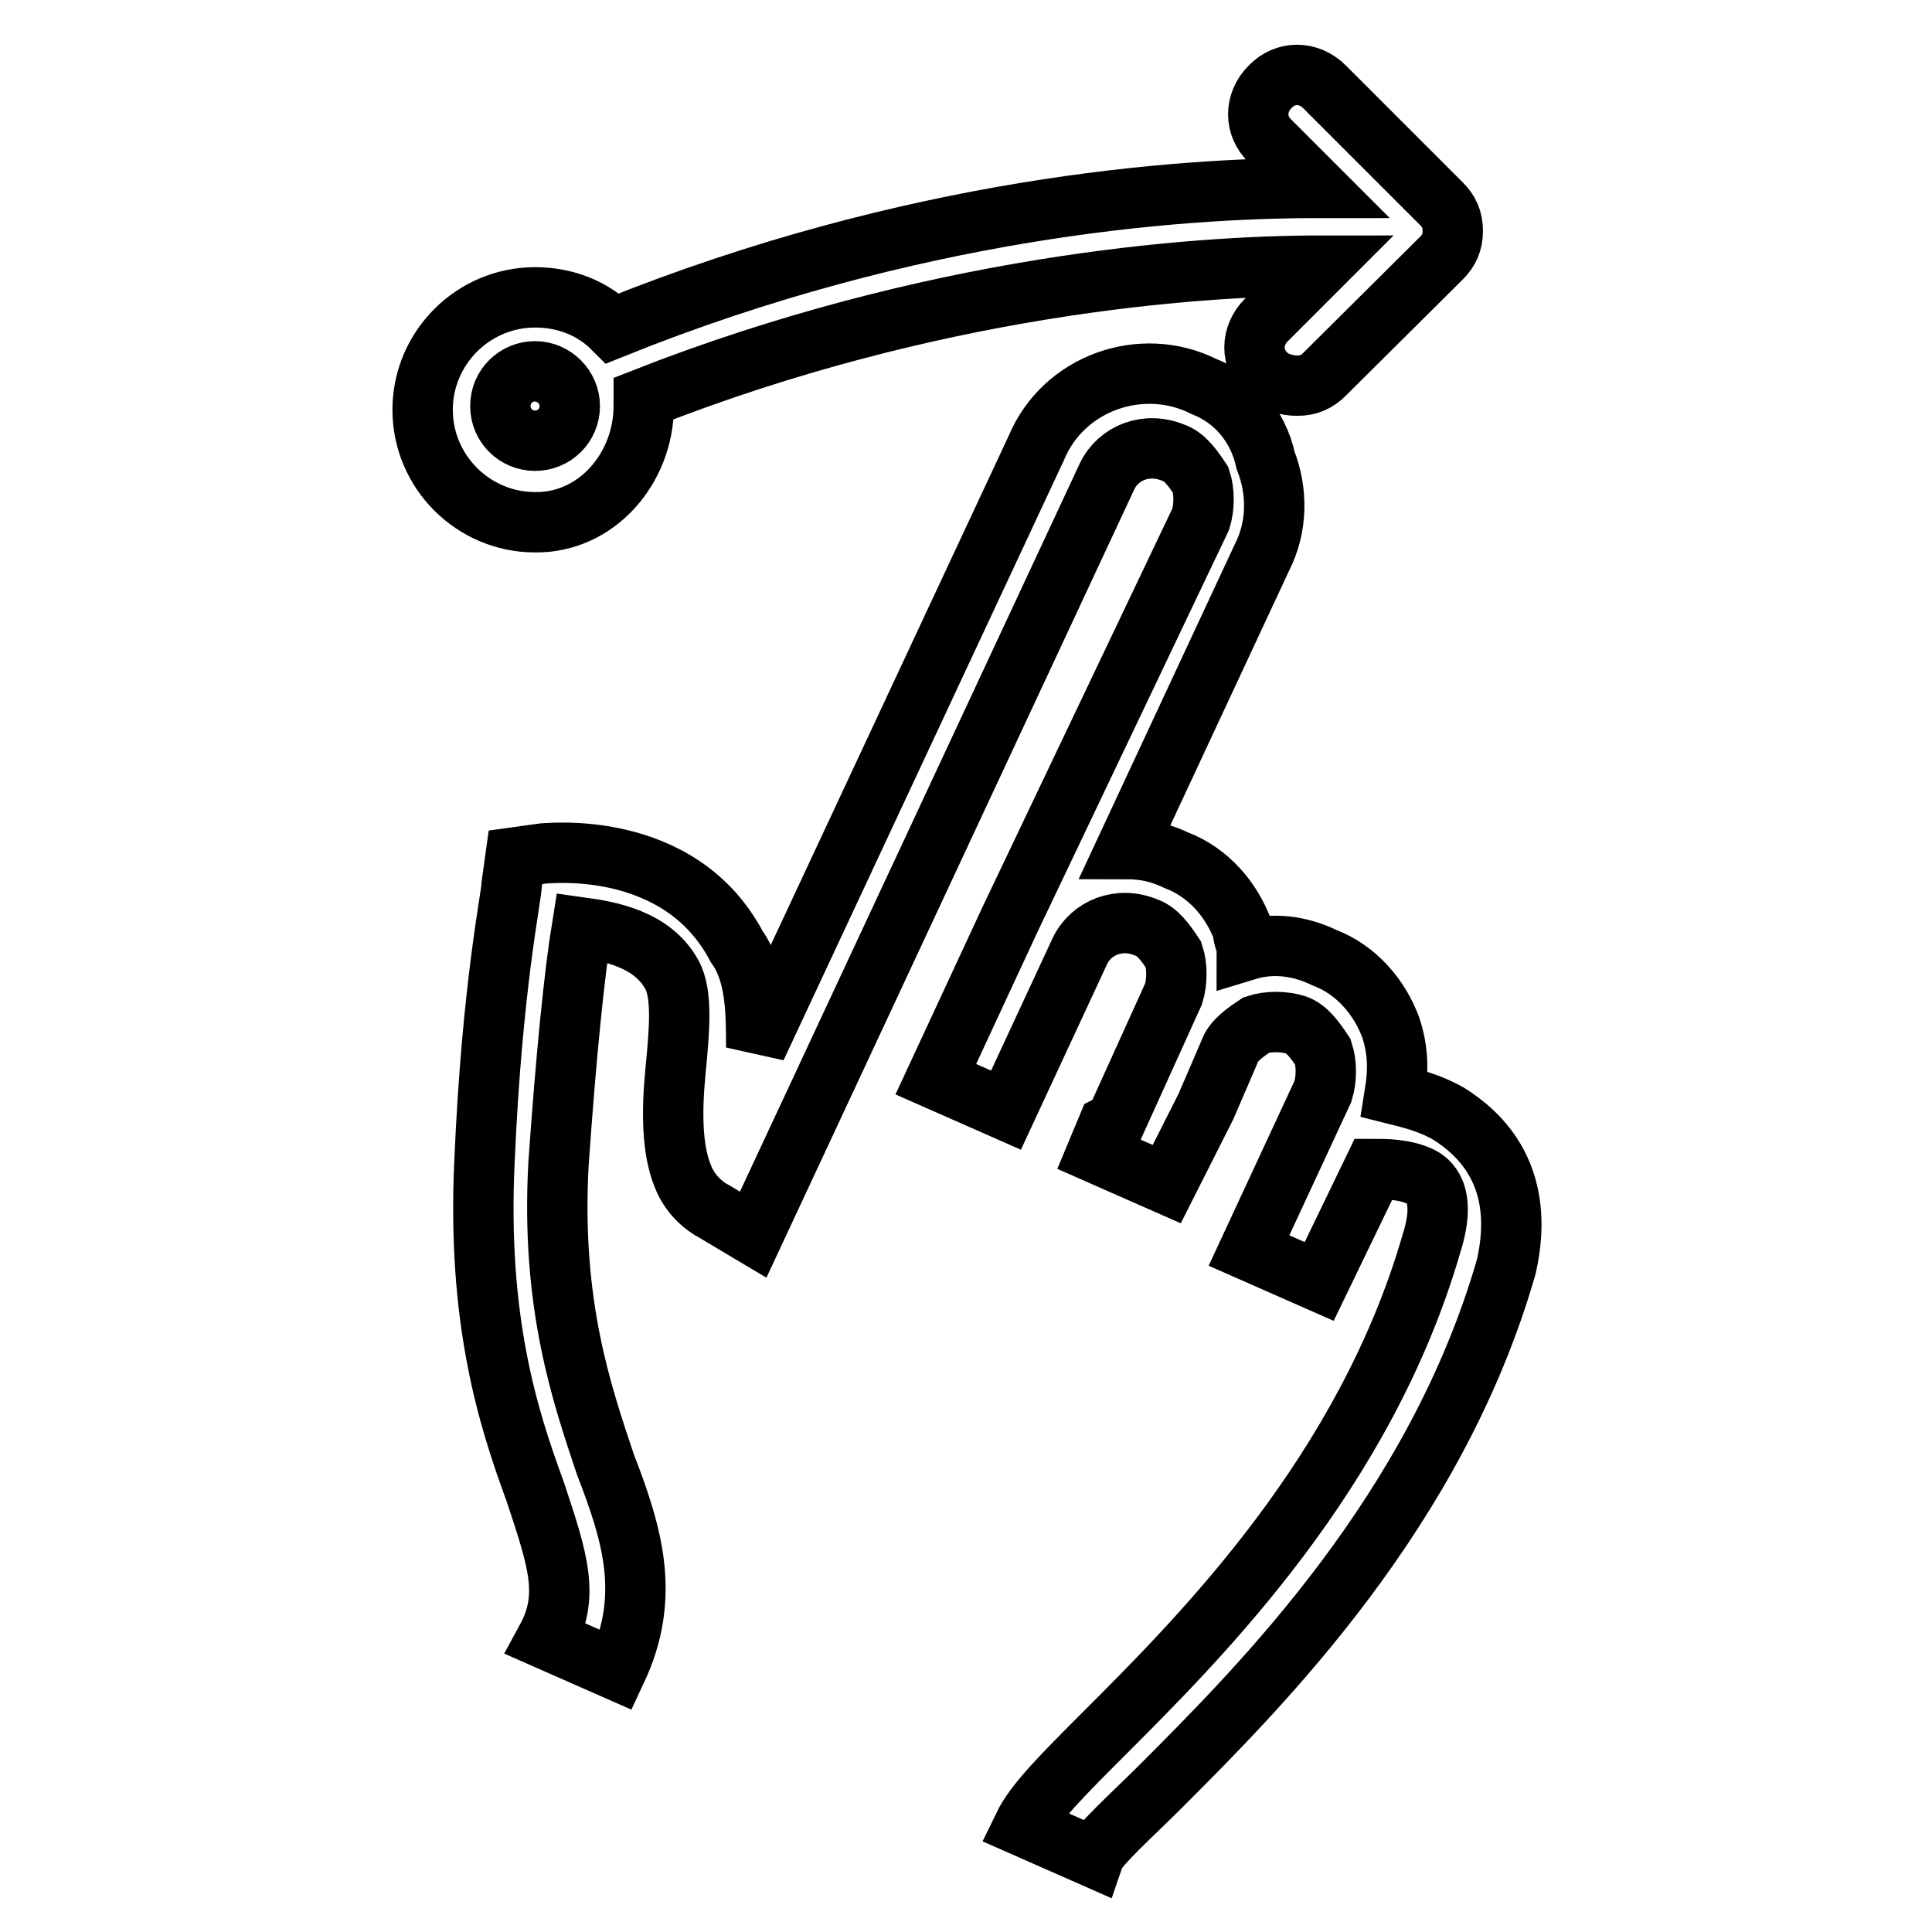 <?xml version="1.0" encoding="utf-8"?>
<!-- Svg Vector Icons : http://www.onlinewebfonts.com/icon -->
<!DOCTYPE svg PUBLIC "-//W3C//DTD SVG 1.1//EN" "http://www.w3.org/Graphics/SVG/1.1/DTD/svg11.dtd">
<svg version="1.1" xmlns="http://www.w3.org/2000/svg" xmlns:xlink="http://www.w3.org/1999/xlink" x="0px" y="0px" viewBox="0 0 256 256" enable-background="new 0 0 256 256" xml:space="preserve">
<g> <path stroke-width="8" fill-opacity="0" stroke="#000000"  d="M192,147.6c-2.6-1.5-5.2-2.1-7.2-2.6c0.5-3.1,0.5-5.7-0.5-8.8c-1.5-4.1-4.6-7.7-8.8-9.3 c-3.1-1.5-6.7-2.1-10.3-1c0-1-0.5-1.5-0.5-2.6c-1.5-4.1-4.6-7.7-8.8-9.3c-2.1-1-4.1-1.5-6.7-1.5l18-38.6c2.1-4.1,2.1-8.8,0.5-12.9 c-1-4.6-4.1-8.2-8.2-9.8c-8.2-4.1-18.6-0.5-22.2,8.2l-37.1,79.4c0-4.6,0-9.8-2.6-13.4C90,111,72.4,113.1,71.9,113.1l-3.6,0.5 l-0.5,3.6c0,1.5-2.6,13.4-3.6,36.6c-1,21.1,3.1,34,6.7,43.8c3.1,9.3,4.6,13.9,1.5,19.6l9.3,4.1c4.6-9.8,2.1-18-1.5-27.3 c-3.1-9.3-7.2-21.1-6.2-39.7c1-14.4,2.1-25.2,3.1-31.4c3.6,0.5,9.3,1.5,11.9,6.2c1.5,2.6,1,7.7,0.5,12.9c-0.5,5.2-0.5,10.3,1,13.9 c1,2.6,3.1,4.1,4.1,4.6l5.2,3.1l46.9-100.5c1.5-3.1,5.2-4.6,8.8-3.1c1.5,0.5,2.6,2.1,3.6,3.6c0.5,1.5,0.5,3.6,0,5.2l-25.3,53.1 l-9.8,21.1l9.3,4.1l9.8-21.1c1.5-3.1,5.2-4.6,8.8-3.1c1.5,0.5,2.6,2.1,3.6,3.6c0.5,1.5,0.5,3.6,0,5.2l-7.7,17l-1,0.5l-1.5,3.6 l9.3,4.1l5.2-10.3l3.1-7.2c0.5-1.5,2.1-2.6,3.6-3.6c1.5-0.5,3.6-0.5,5.2,0c1.5,0.5,2.6,2.1,3.6,3.6c0.5,1.5,0.5,3.6,0,5.2 l-9.8,21.1l9.3,4.1l7.2-14.9c1.5,0,4.1,0,6.2,1c1,0.5,3.6,2.1,1.5,8.8c-8.8,30.4-30.4,52-43.3,64.9c-5.7,5.7-9.3,9.3-10.8,12.4 l9.3,4.1c0.5-1.5,5.2-5.7,8.8-9.3c13.4-13.4,36.6-36.6,45.9-69C202.3,155.8,196.1,150.2,192,147.6L192,147.6z M85.3,53.8v-1 C123.5,37.8,158,35.2,175,35.2l-7.2,7.2c-2.1,2.1-2.1,5.2,0,7.2c1,1,2.6,1.5,4.1,1.5c1.5,0,2.6-0.5,3.6-1.5L191,34.2 c1-1,1.5-2.1,1.5-3.6c0-1.5-0.5-2.6-1.5-3.6l-15.5-15.5c-2.1-2.1-5.2-2.1-7.2,0c-2.1,2.1-2.1,5.2,0,7.2l6.2,6.2 c-18.6,0-53.6,2.6-93.3,18.6c-2.6-2.6-6.2-4.1-10.3-4.1c-8.2,0-14.9,6.7-14.9,14.9c0,8.2,6.7,14.9,14.9,14.9 C79.1,69.3,85.3,62,85.3,53.8L85.3,53.8z M66.3,53.8c0-2.6,2.1-4.6,4.6-4.6s4.6,2.1,4.6,4.6c0,2.6-2.1,4.6-4.6,4.6 S66.3,56.4,66.3,53.8z"/></g>
</svg>